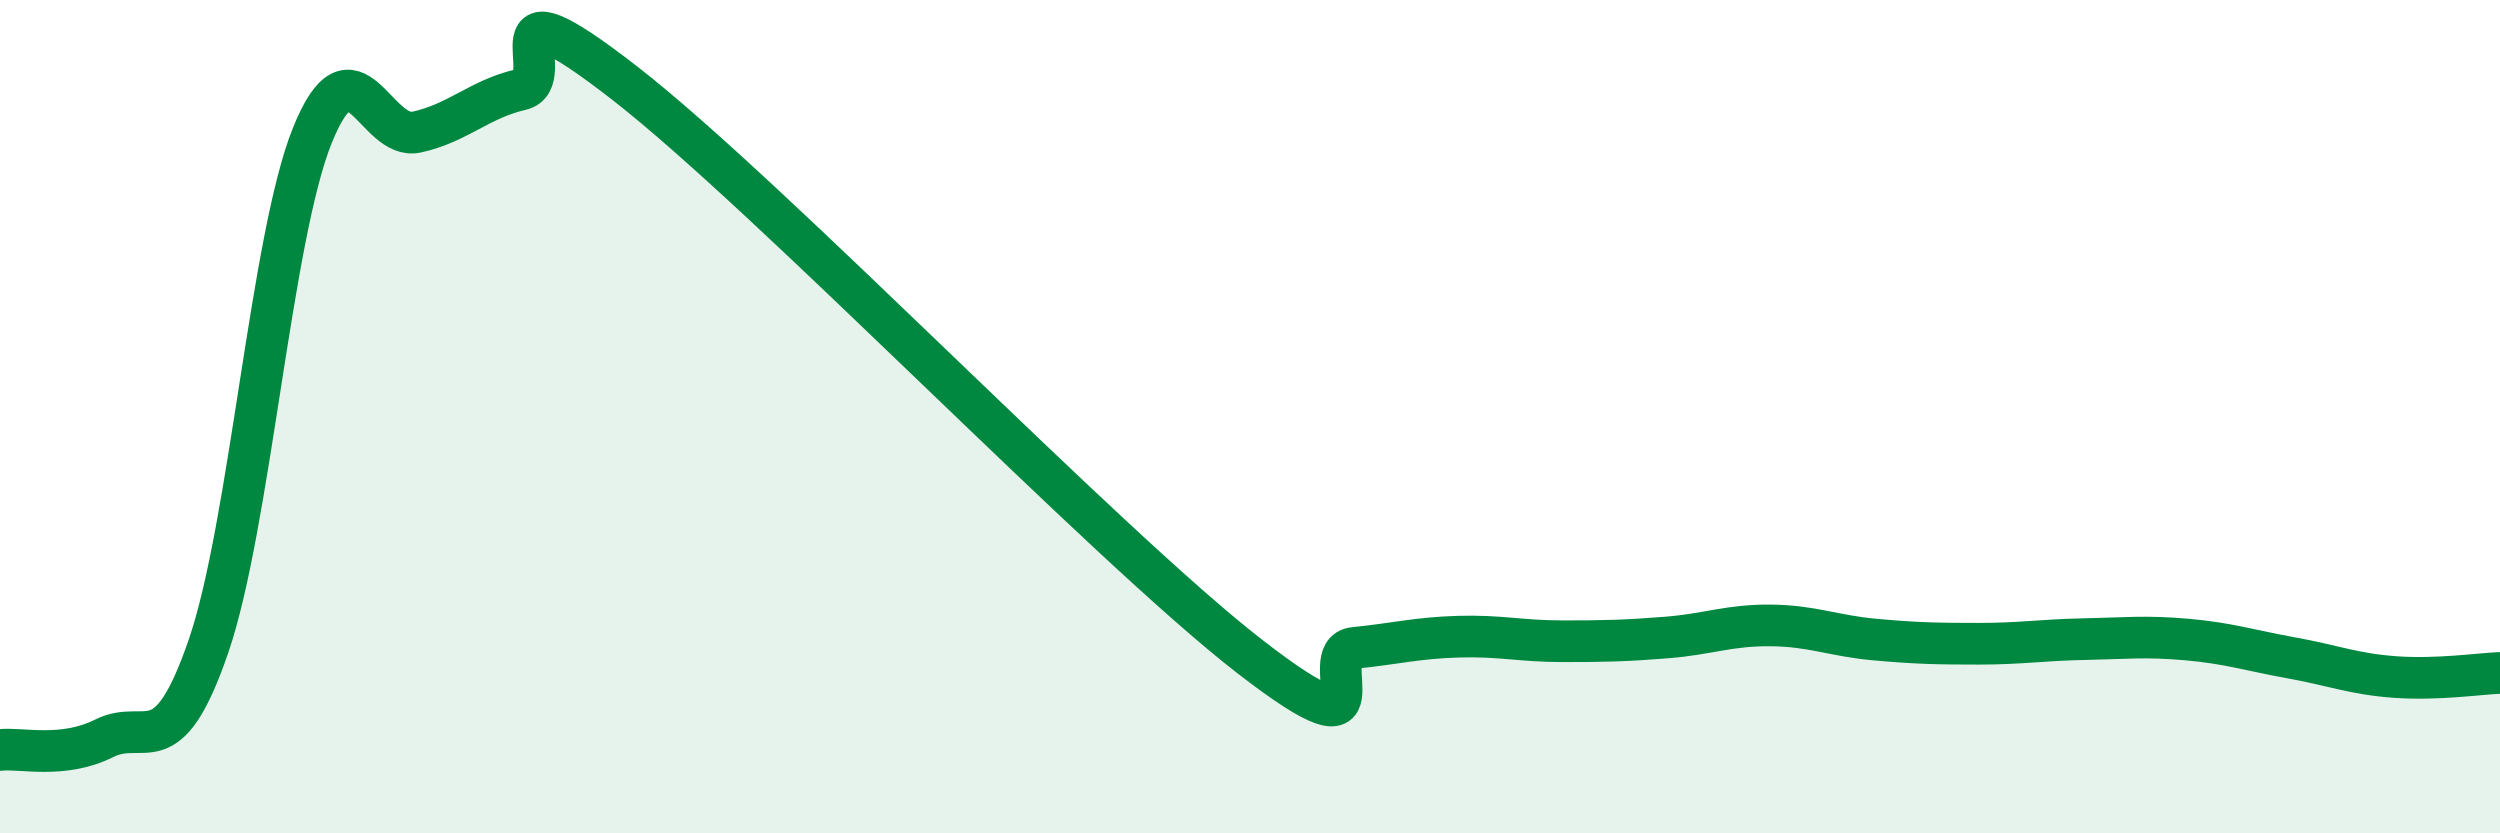 
    <svg width="60" height="20" viewBox="0 0 60 20" xmlns="http://www.w3.org/2000/svg">
      <path
        d="M 0,18 C 0.5,17.94 1.5,18.22 2.5,17.72 C 3.5,17.22 4,18.42 5,15.52 C 6,12.62 6.5,5.71 7.5,3.24 C 8.5,0.77 9,3.39 10,3.17 C 11,2.95 11.5,2.38 12.5,2.15 C 13.5,1.92 11.5,-0.72 15,2 C 18.5,4.72 26.5,13.05 30,15.76 C 33.5,18.47 31.5,15.65 32.5,15.55 C 33.5,15.45 34,15.31 35,15.28 C 36,15.25 36.5,15.39 37.5,15.39 C 38.5,15.39 39,15.38 40,15.3 C 41,15.22 41.5,15 42.5,15.01 C 43.5,15.02 44,15.26 45,15.35 C 46,15.44 46.5,15.45 47.5,15.45 C 48.5,15.45 49,15.36 50,15.34 C 51,15.32 51.5,15.26 52.5,15.35 C 53.5,15.44 54,15.61 55,15.79 C 56,15.97 56.5,16.18 57.5,16.25 C 58.5,16.32 59.5,16.17 60,16.15L60 20L0 20Z"
        fill="#008740"
        opacity="0.1"
        stroke-linecap="round"
        stroke-linejoin="round"
      />
      <path
        d="M 0,18 C 0.5,17.94 1.5,18.22 2.5,17.72 C 3.5,17.22 4,18.42 5,15.52 C 6,12.62 6.5,5.71 7.5,3.24 C 8.5,0.77 9,3.39 10,3.17 C 11,2.95 11.5,2.38 12.5,2.15 C 13.5,1.92 11.5,-0.72 15,2 C 18.5,4.72 26.5,13.05 30,15.76 C 33.5,18.47 31.5,15.65 32.5,15.55 C 33.5,15.45 34,15.31 35,15.28 C 36,15.25 36.5,15.39 37.5,15.39 C 38.5,15.39 39,15.38 40,15.3 C 41,15.22 41.5,15 42.5,15.01 C 43.5,15.02 44,15.26 45,15.35 C 46,15.44 46.5,15.45 47.5,15.45 C 48.5,15.45 49,15.36 50,15.34 C 51,15.32 51.5,15.26 52.5,15.35 C 53.5,15.44 54,15.61 55,15.79 C 56,15.97 56.5,16.18 57.5,16.25 C 58.5,16.32 59.5,16.17 60,16.15"
        stroke="#008740"
        stroke-width="1"
        fill="none"
        stroke-linecap="round"
        stroke-linejoin="round"
      />
    </svg>
  
